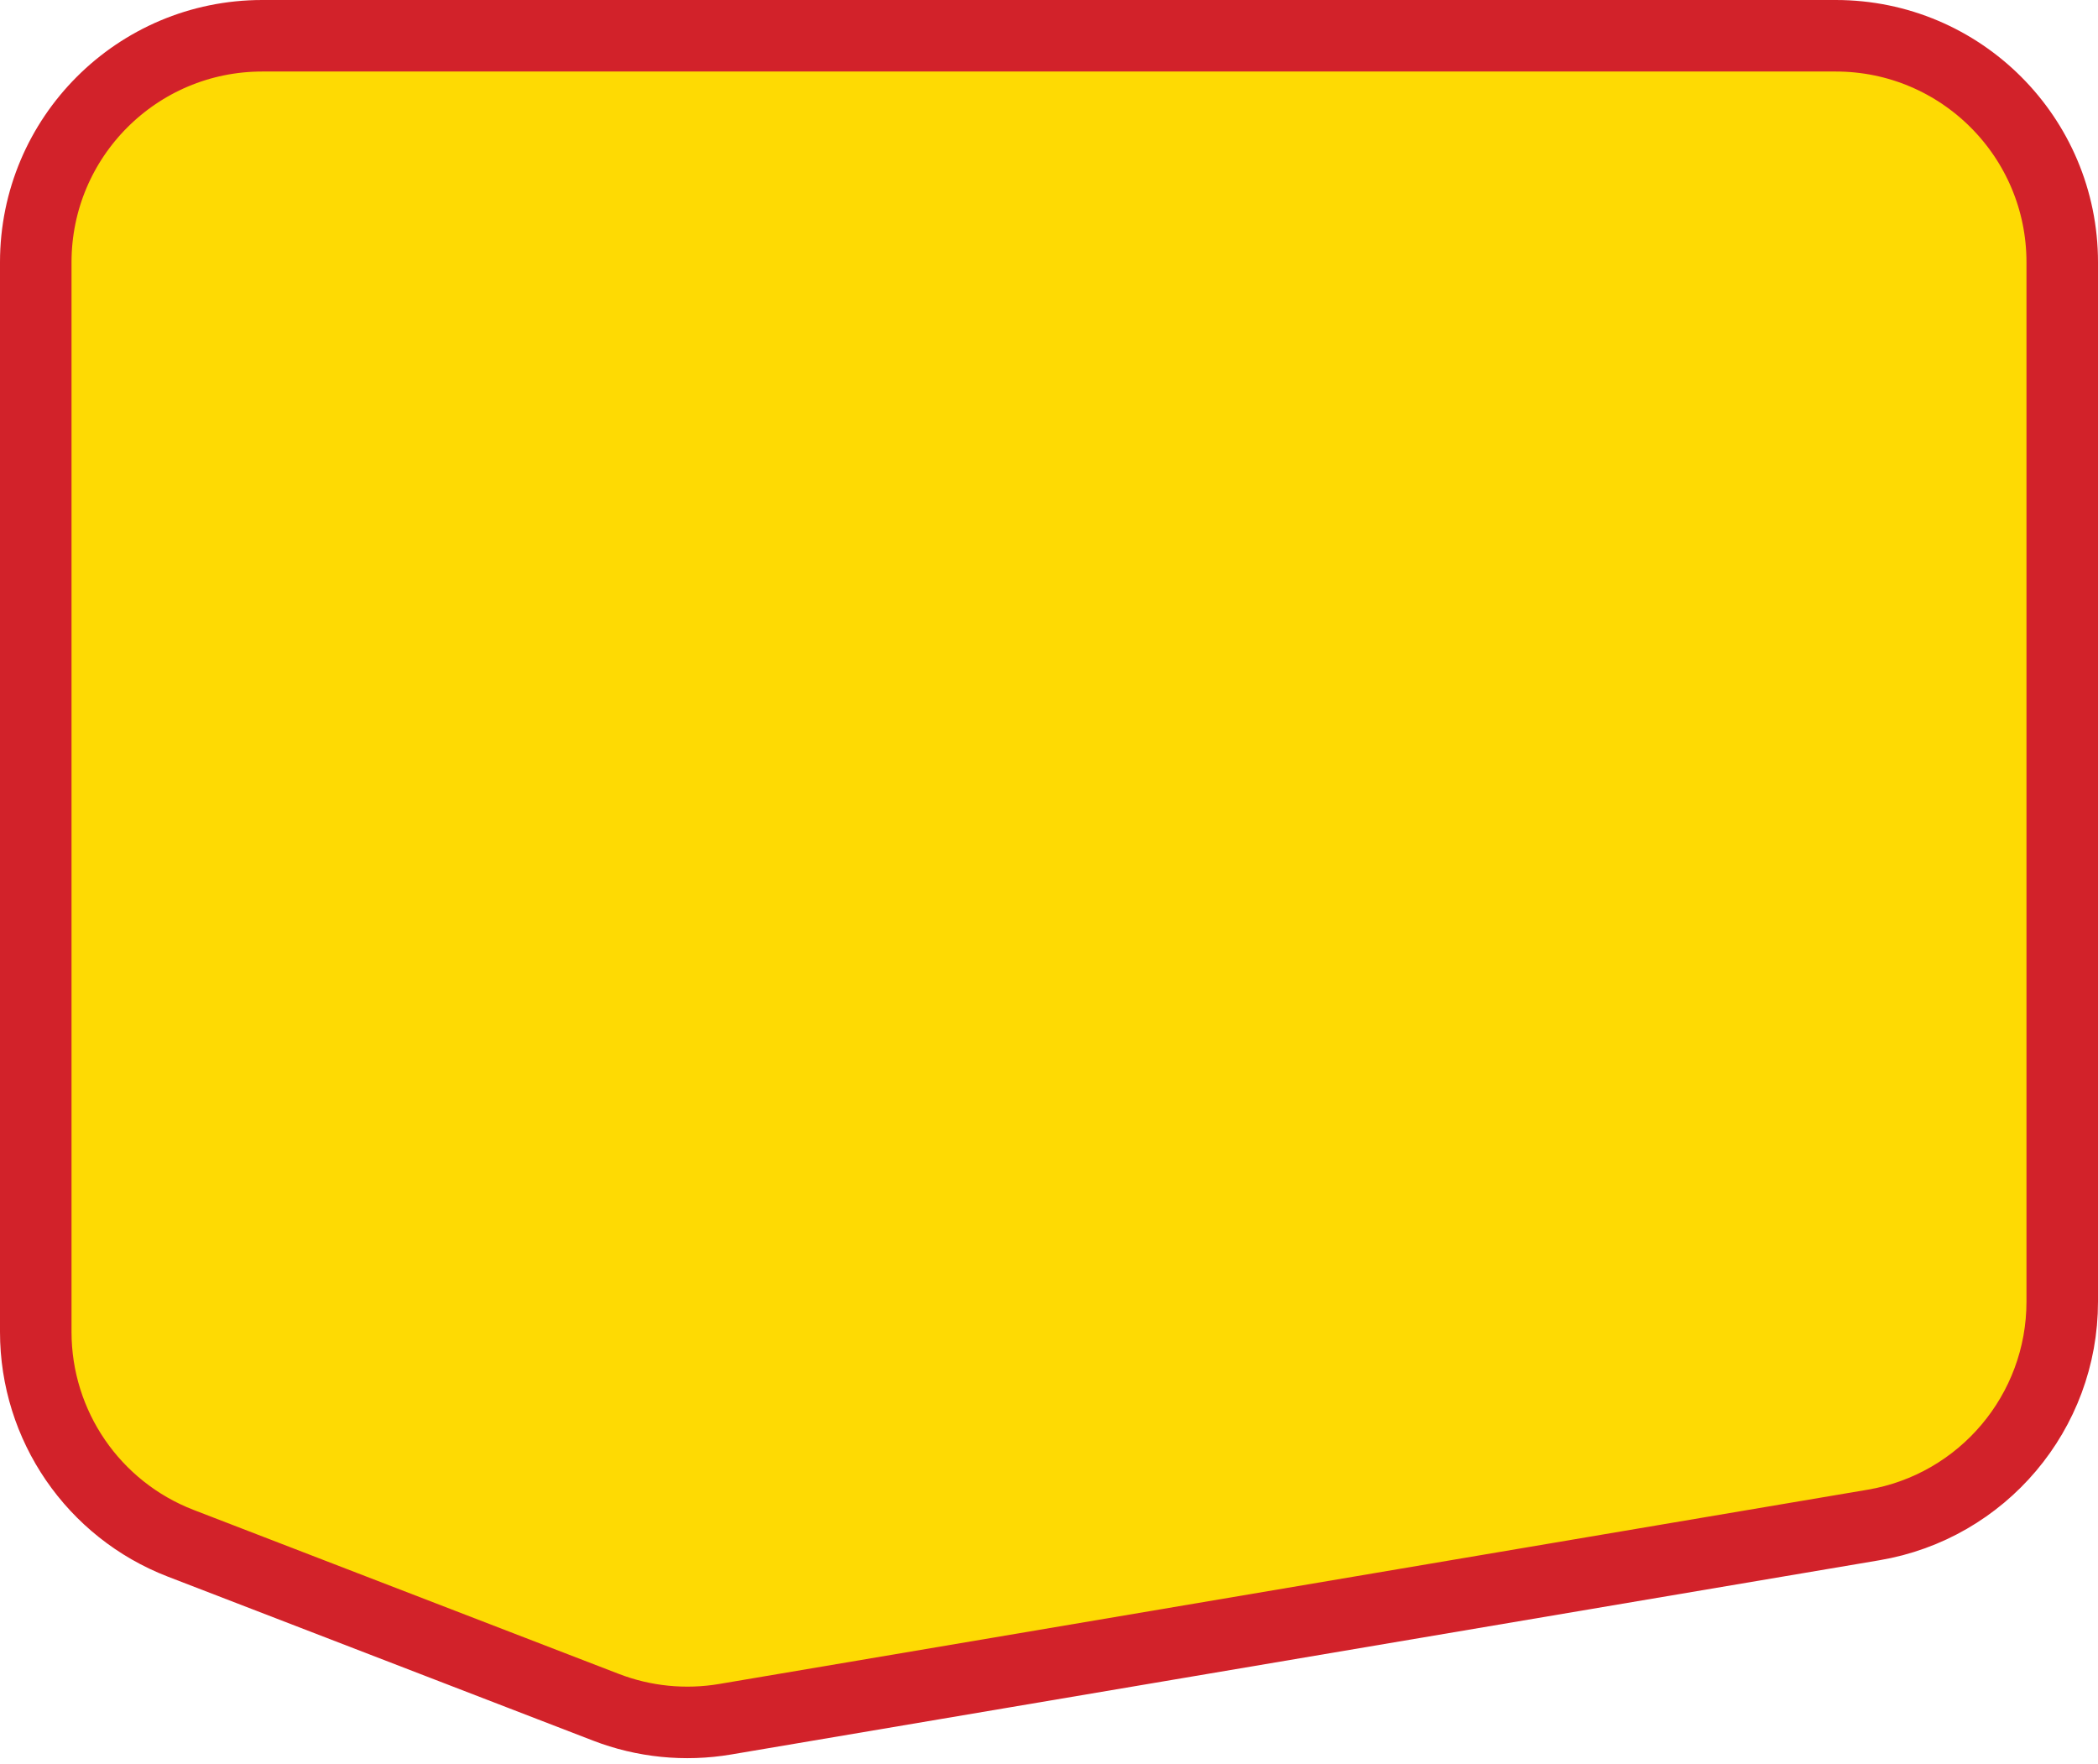 <?xml version="1.0" encoding="UTF-8"?> <svg xmlns="http://www.w3.org/2000/svg" width="88" height="74" viewBox="0 0 88 74" fill="none"><path d="M1.5 11V55.869C1.5 59.797 3.917 63.32 7.582 64.733L25.412 71.609C27.004 72.224 28.732 72.397 30.415 72.113L78.584 63.965C83.155 63.192 86.5 59.233 86.5 54.598V11C86.5 5.753 82.247 1.5 77 1.5H11C5.753 1.5 1.5 5.753 1.5 11Z" fill="#FEDA03" stroke="#D2222A" stroke-width="3"></path></svg> 